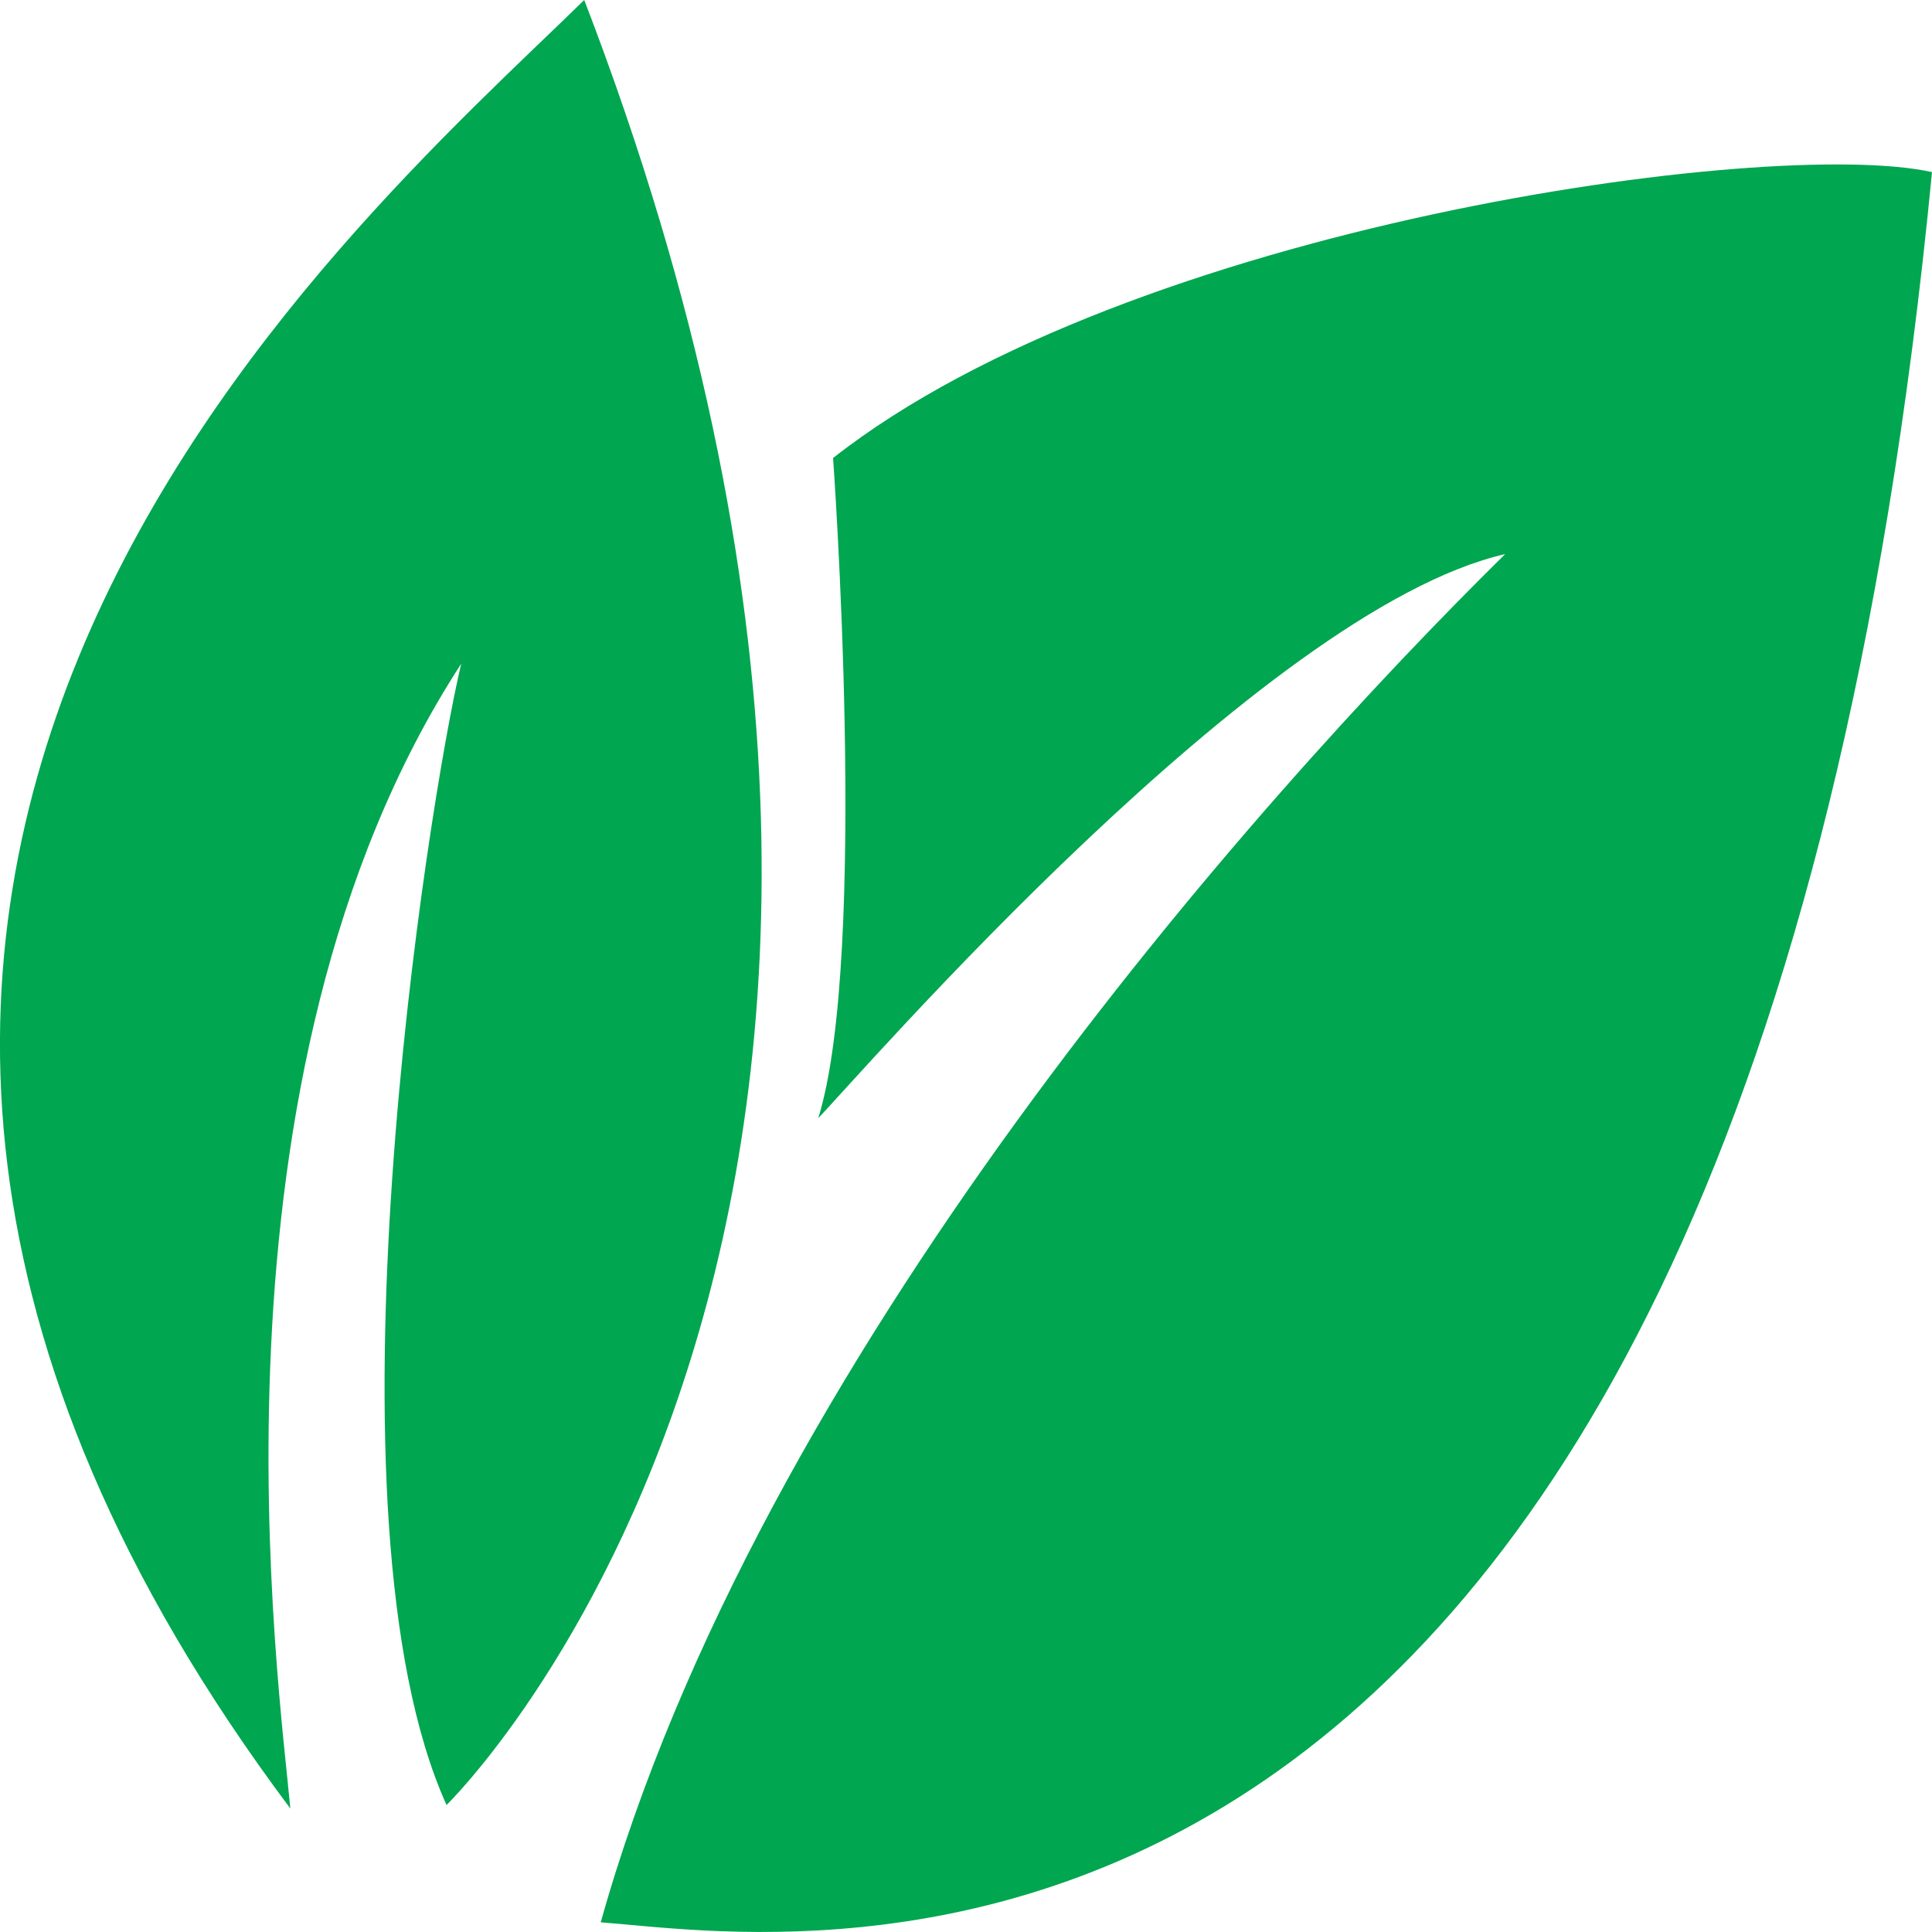 <svg width="15" height="15" viewBox="0 0 15 15" fill="none" xmlns="http://www.w3.org/2000/svg">
<path d="M6.468 3.556C6.468 3.556 6.747 7.415 6.353 8.681C6.673 8.351 9.795 4.734 11.686 4.302C9.721 6.238 5.888 10.555 4.664 14.925C6.114 15.028 13.55 16.386 15 1.336C13.744 1.059 8.77 1.747 6.468 3.556Z" fill="#00A650"/>
<path d="M3.467 14.014C3.467 14.014 8.169 9.445 4.536 0C2.66 1.834 -3.171 6.796 2.254 14.041C2.171 13.105 1.497 8.36 3.581 5.153C3.321 6.243 2.45 11.764 3.467 14.014Z" fill="#00A650"/>
</svg>
